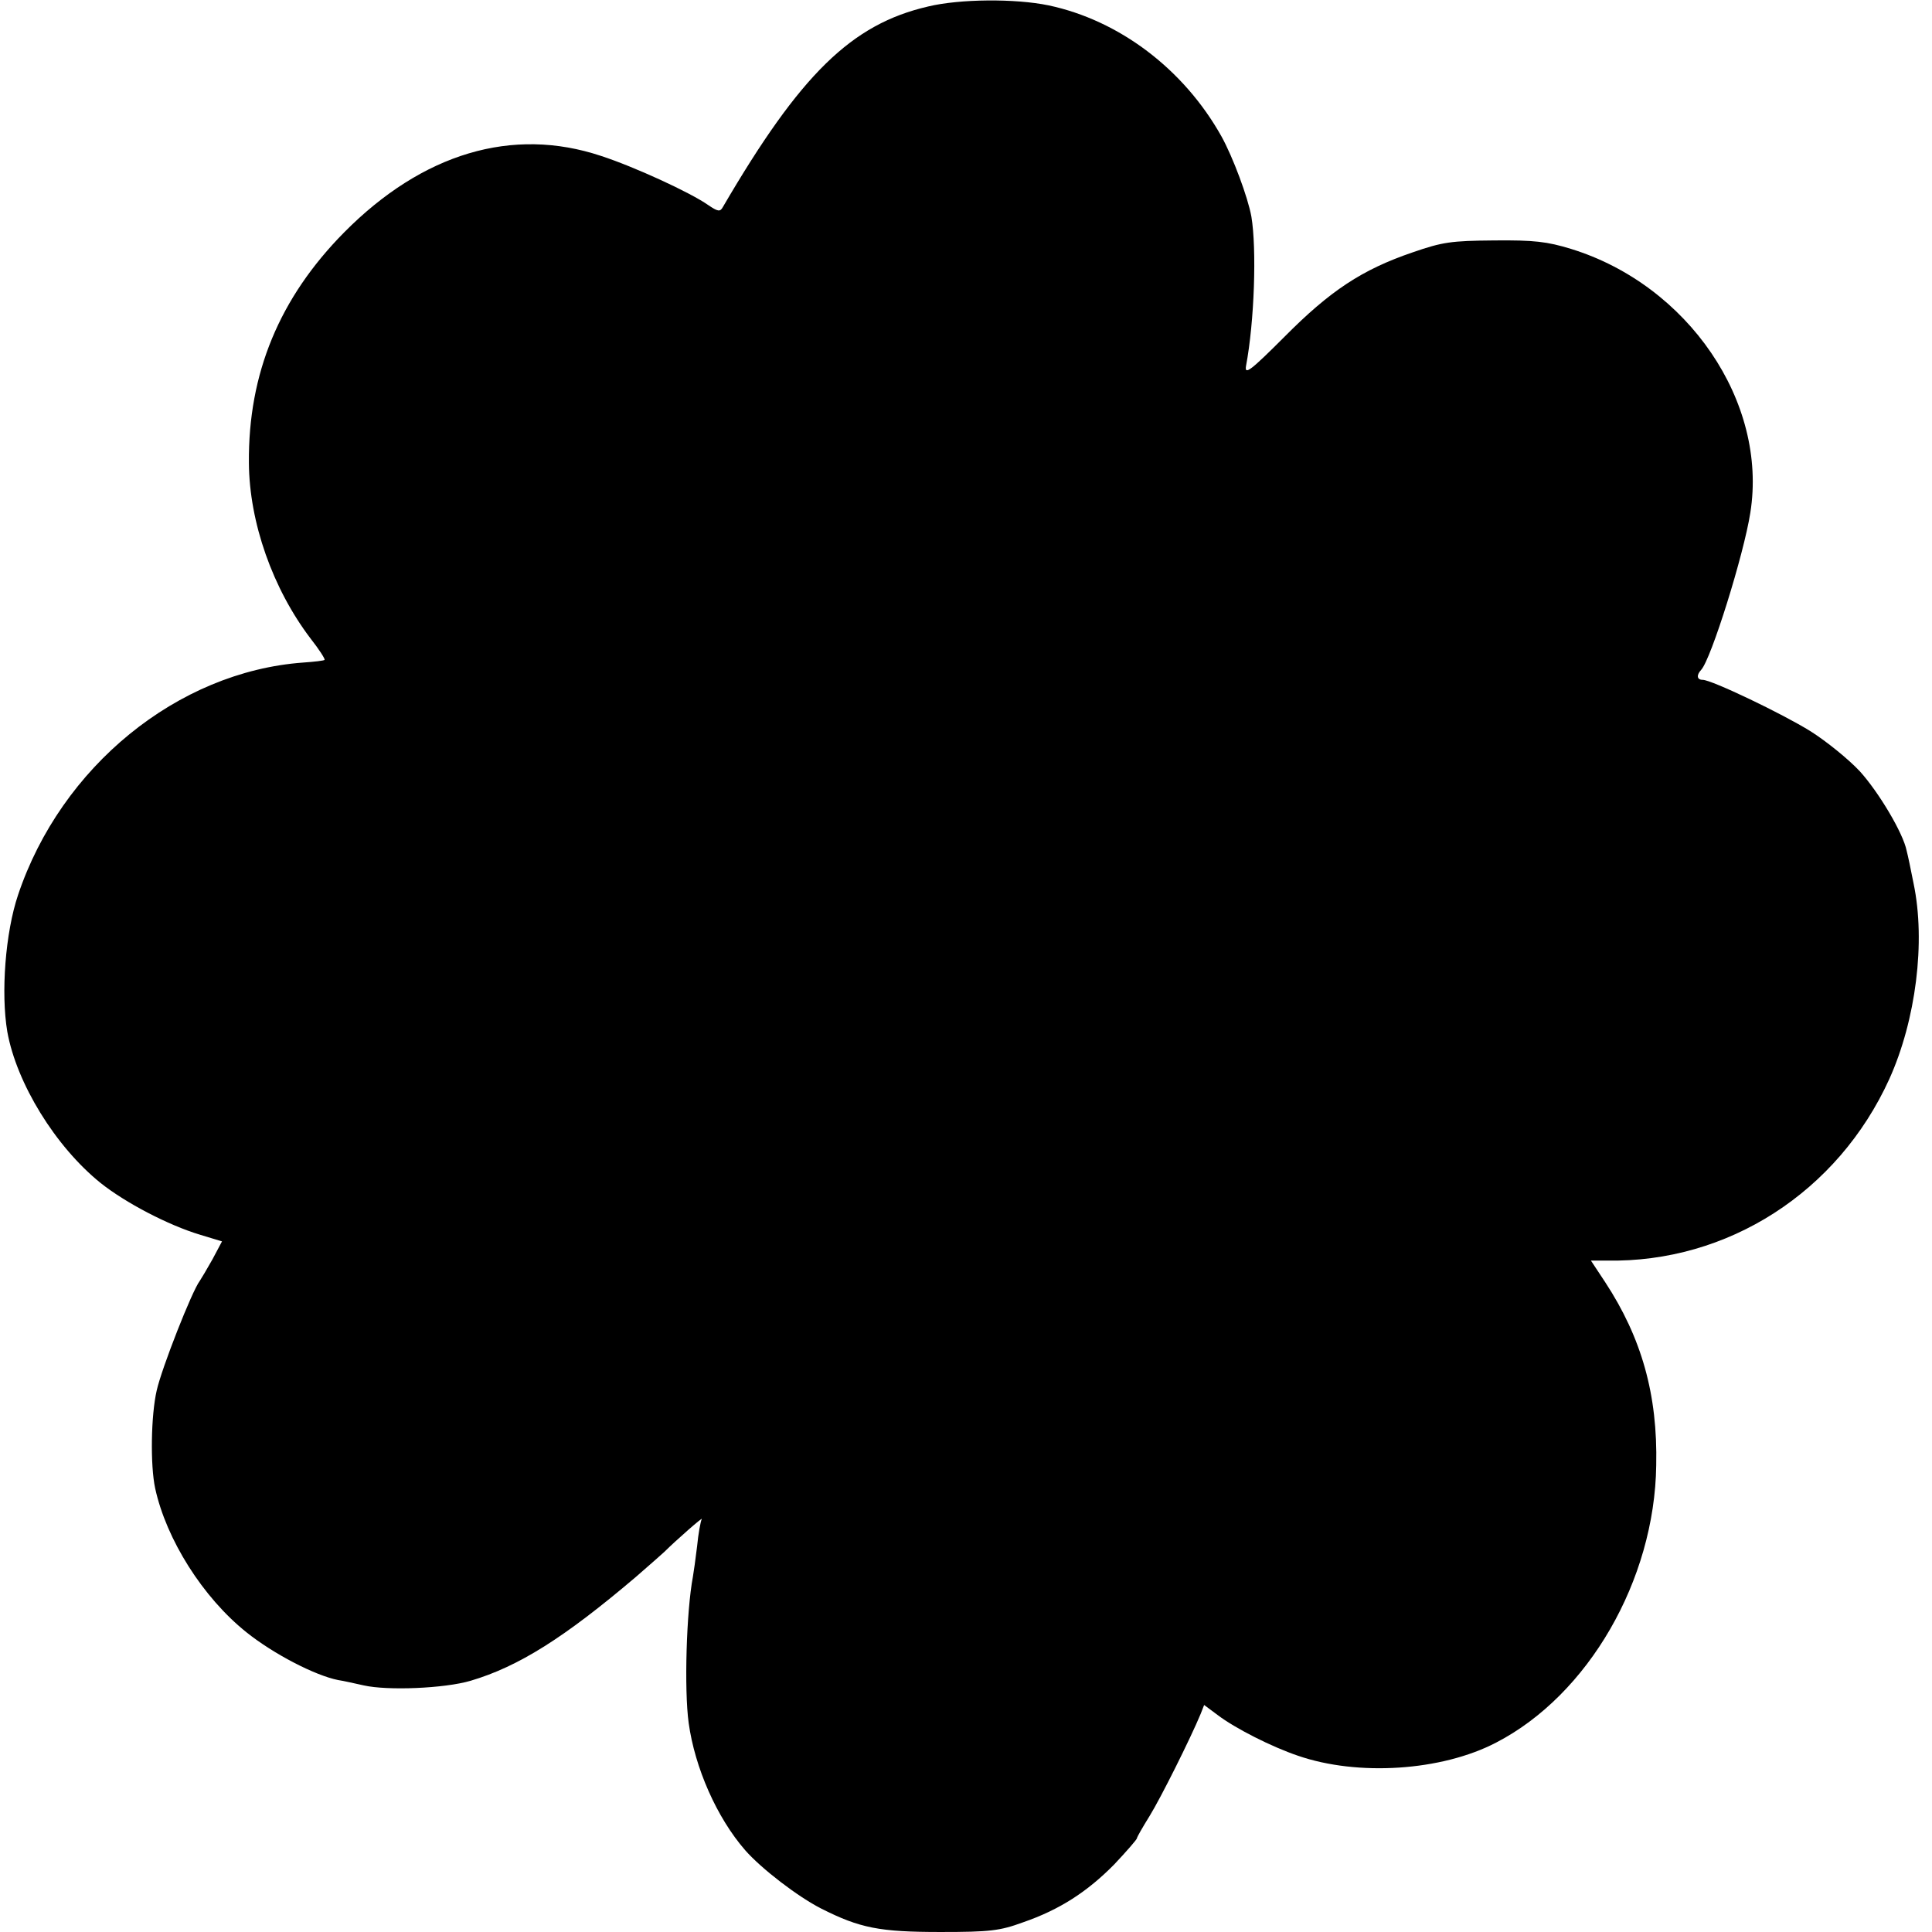 <?xml version="1.0" standalone="no"?>
<!DOCTYPE svg PUBLIC "-//W3C//DTD SVG 20010904//EN"
 "http://www.w3.org/TR/2001/REC-SVG-20010904/DTD/svg10.dtd">
<svg version="1.0" xmlns="http://www.w3.org/2000/svg"
 width="503pt" height="503pt" viewBox="0 0 503 503"
 preserveAspectRatio="xMidYMid meet">
<g transform="translate(0,503) scale(0.1,-0.1)"
fill="#000000" stroke="none">
<path d="M2416 5013 c-199 -46 -332 -176 -534 -522 -7 -13 -13 -12 -38 5 -47
33 -193 100 -279 128 -231 77 -465 7 -669 -199 -169 -171 -250 -368 -248 -600
1 -155 62 -328 161 -458 22 -28 38 -53 36 -55 -1 -2 -27 -5 -56 -7 -327 -24
-630 -271 -742 -605 -33 -98 -45 -255 -28 -356 24 -134 125 -299 243 -394 64
-51 176 -110 260 -135 l56 -17 -25 -47 c-14 -25 -29 -50 -33 -56 -20 -26 -99
-227 -112 -285 -15 -65 -17 -195 -4 -255 29 -133 124 -284 238 -375 70 -56
178 -112 238 -124 14 -2 44 -9 67 -14 62 -14 210 -8 278 12 125 37 244 112
430 270 38 33 72 63 75 66 28 28 102 93 97 85 -3 -6 -9 -38 -12 -70 -4 -33 -9
-69 -11 -80 -17 -90 -23 -294 -11 -381 16 -116 73 -246 147 -331 42 -48 137
-121 198 -152 101 -51 152 -61 311 -61 128 0 154 3 214 25 96 33 168 80 238
151 32 34 59 65 59 68 0 3 15 29 33 58 29 47 106 201 133 266 l9 23 35 -26
c46 -35 141 -83 209 -106 156 -54 374 -40 516 34 240 124 413 423 417 722 4
184 -38 332 -133 477 l-37 56 41 0 c315 -6 602 178 736 473 69 153 95 357 63
509 -7 36 -15 74 -18 85 -9 46 -73 153 -122 207 -30 32 -87 78 -128 104 -74
46 -258 134 -281 134 -15 0 -17 12 -4 26 26 28 111 300 128 409 46 288 -162
593 -467 687 -62 19 -96 23 -200 22 -112 -1 -134 -4 -212 -31 -132 -45 -215
-100 -334 -220 -89 -89 -104 -100 -100 -76 22 116 28 305 14 389 -9 50 -48
155 -78 209 -98 175 -266 302 -450 341 -87 18 -231 17 -314 -3z"/>
</g>
</svg>
